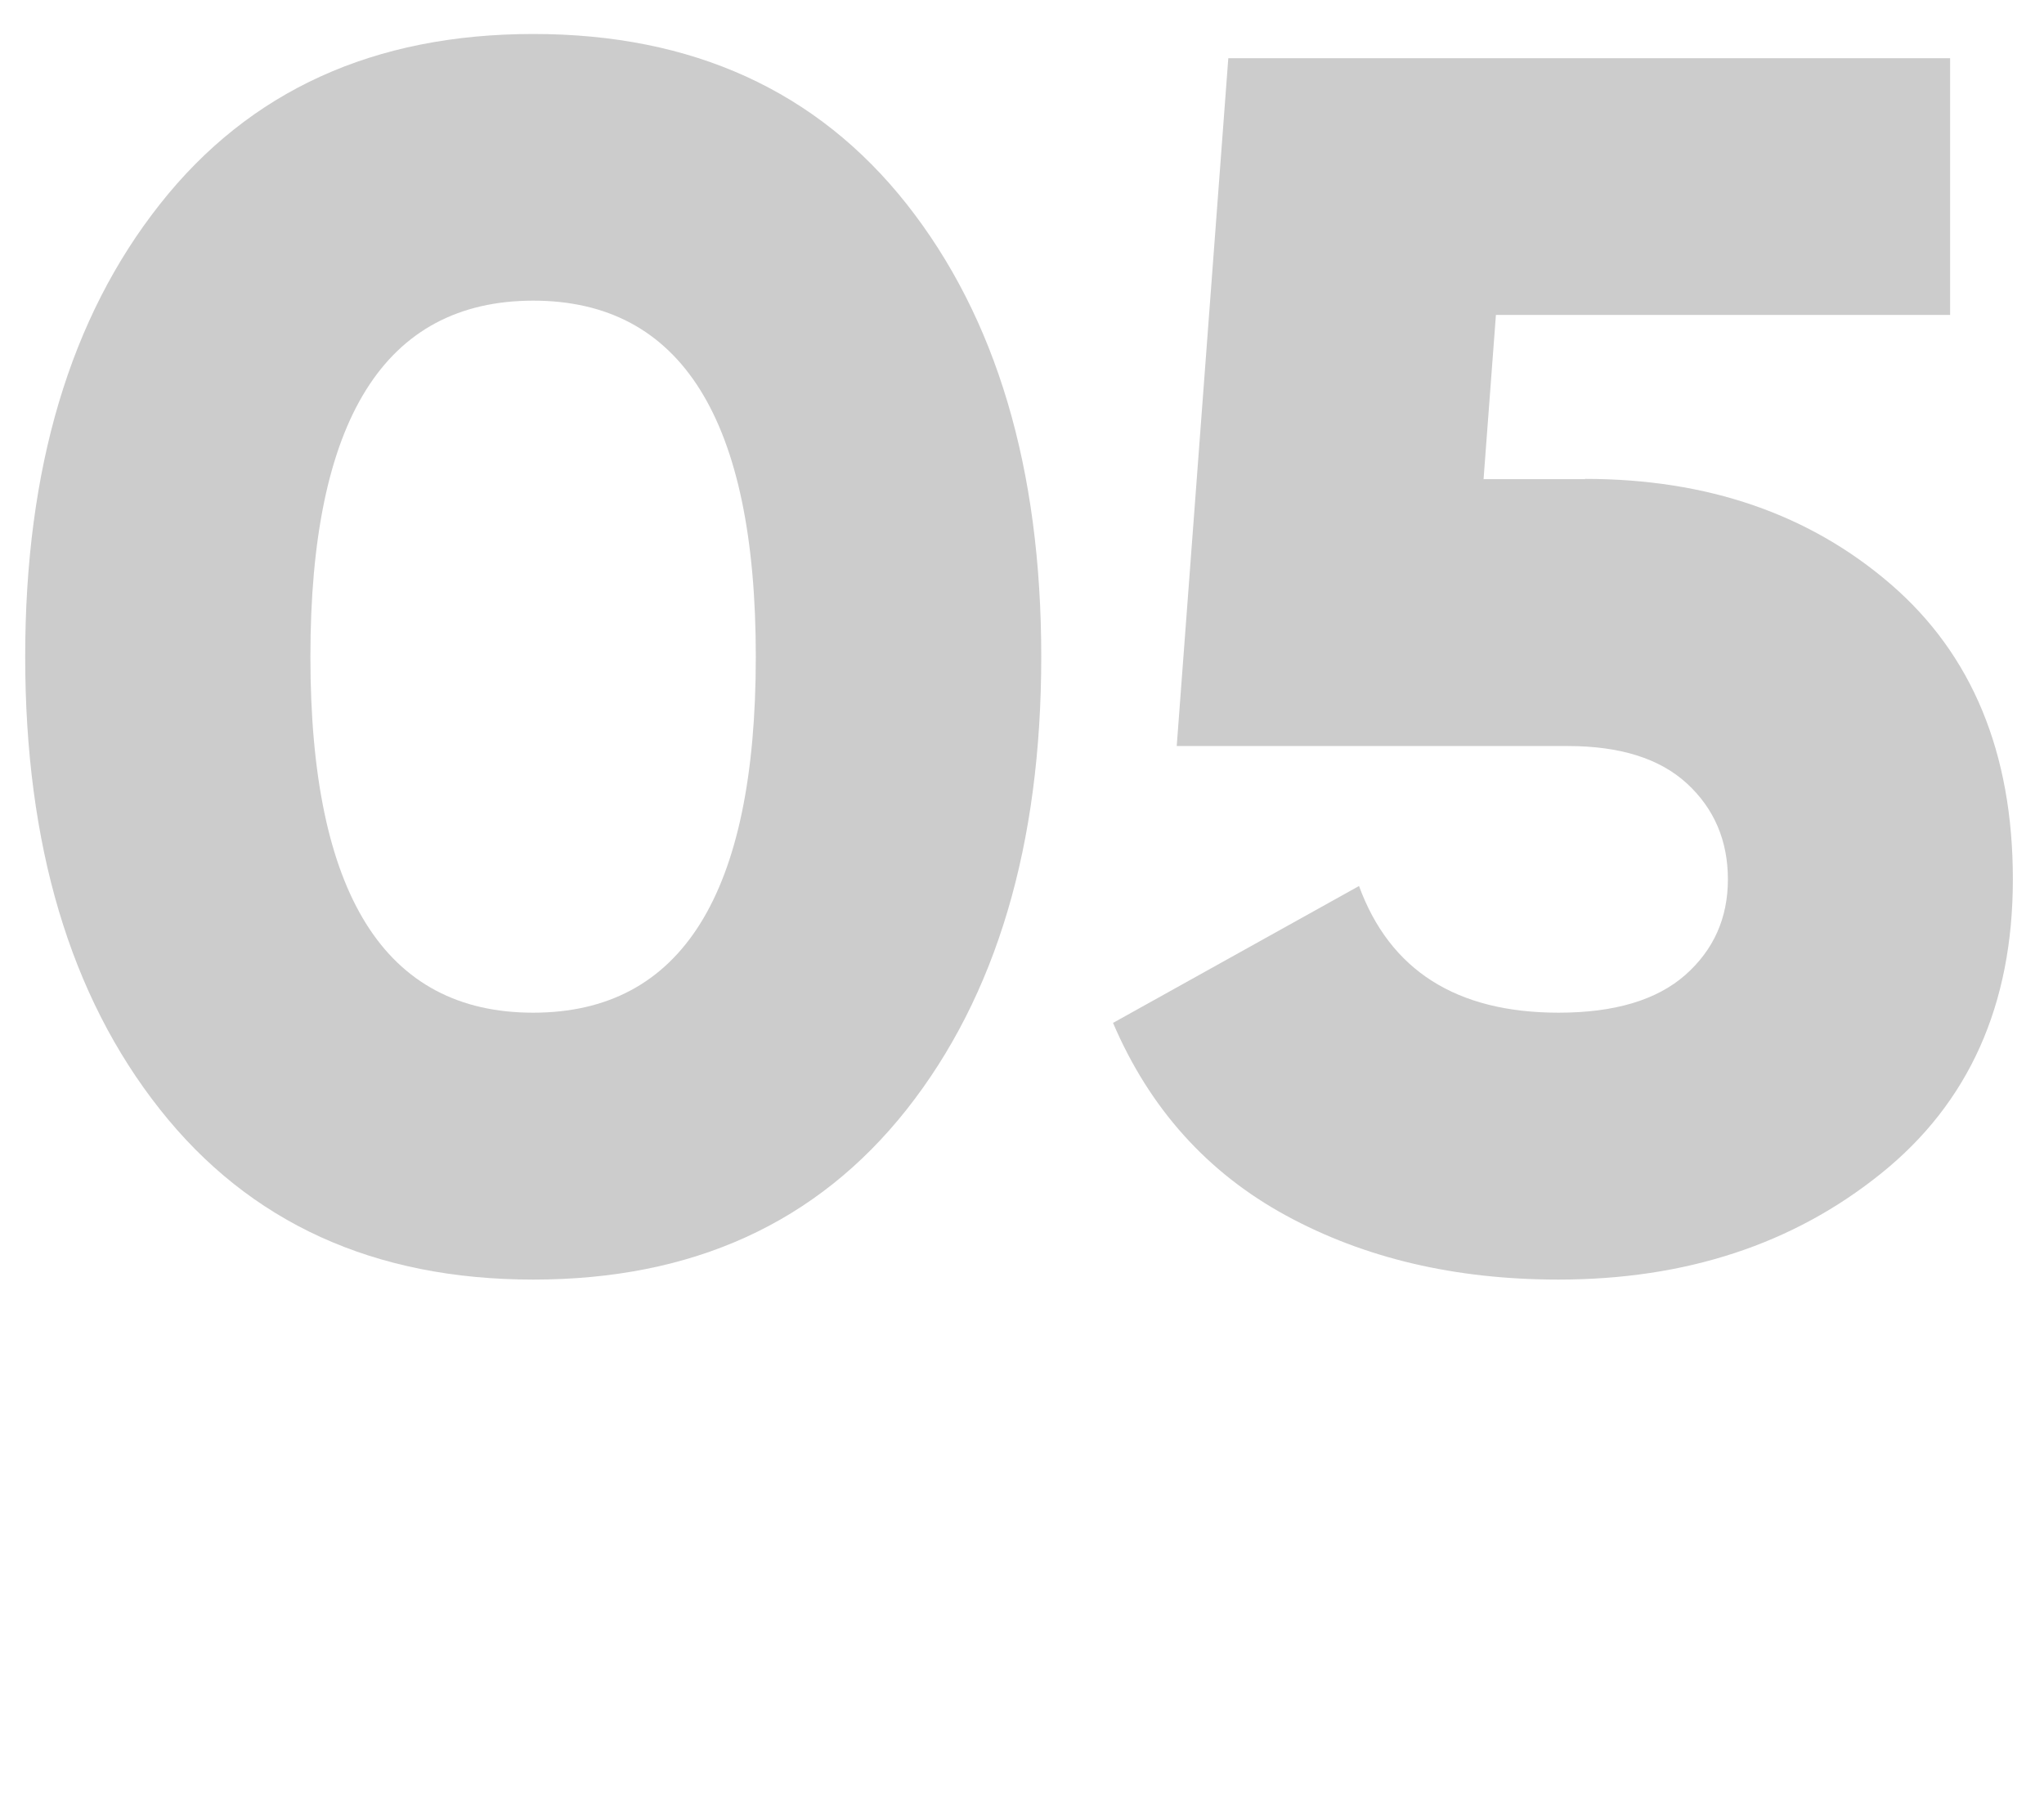 <?xml version="1.0" encoding="UTF-8"?> <!-- Generator: Adobe Illustrator 24.0.3, SVG Export Plug-In . SVG Version: 6.00 Build 0) --> <svg xmlns="http://www.w3.org/2000/svg" xmlns:xlink="http://www.w3.org/1999/xlink" version="1.1" id="Layer_1" x="0px" y="0px" viewBox="0 0 86 76" style="enable-background:new 0 0 86 76;" xml:space="preserve"> <style type="text/css"> .st0{fill:#CCCCCC;} </style> <g> <path class="st0" d="M38.15,46.68c-3.78,4.78-9.01,7.16-15.71,7.16c-6.7,0-11.94-2.39-15.71-7.16C2.95,41.9,1.06,35.55,1.06,27.63 S2.95,13.37,6.73,8.59c3.77-4.78,9.01-7.16,15.71-7.16c6.7,0,11.94,2.39,15.71,7.16c3.77,4.78,5.66,11.12,5.66,19.04 S41.92,41.9,38.15,46.68z M13.06,27.63c0,9.98,3.12,14.98,9.37,14.98c6.25,0,9.37-4.99,9.37-14.98c0-9.98-3.13-14.98-9.37-14.98 C16.19,12.66,13.06,17.65,13.06,27.63z"></path> <path class="st0" d="M66.69,20.15c5.15,0,9.44,1.48,12.86,4.43c3.42,2.95,5.14,7.09,5.14,12.42c0,5.28-1.85,9.41-5.55,12.38 c-3.7,2.98-8.23,4.46-13.57,4.46c-4.35,0-8.17-0.9-11.47-2.7c-3.3-1.8-5.73-4.5-7.27-8.1l10.35-5.76c1.3,3.55,4.1,5.33,8.4,5.33 c2.35,0,4.12-0.53,5.32-1.58c1.2-1.06,1.8-2.4,1.8-4.03s-0.58-2.98-1.72-4.03c-1.15-1.06-2.83-1.58-5.02-1.58H49.51l2.17-28.94 h30.37v10.8H62.94l-0.52,6.91H66.69z"></path> </g> </svg> 